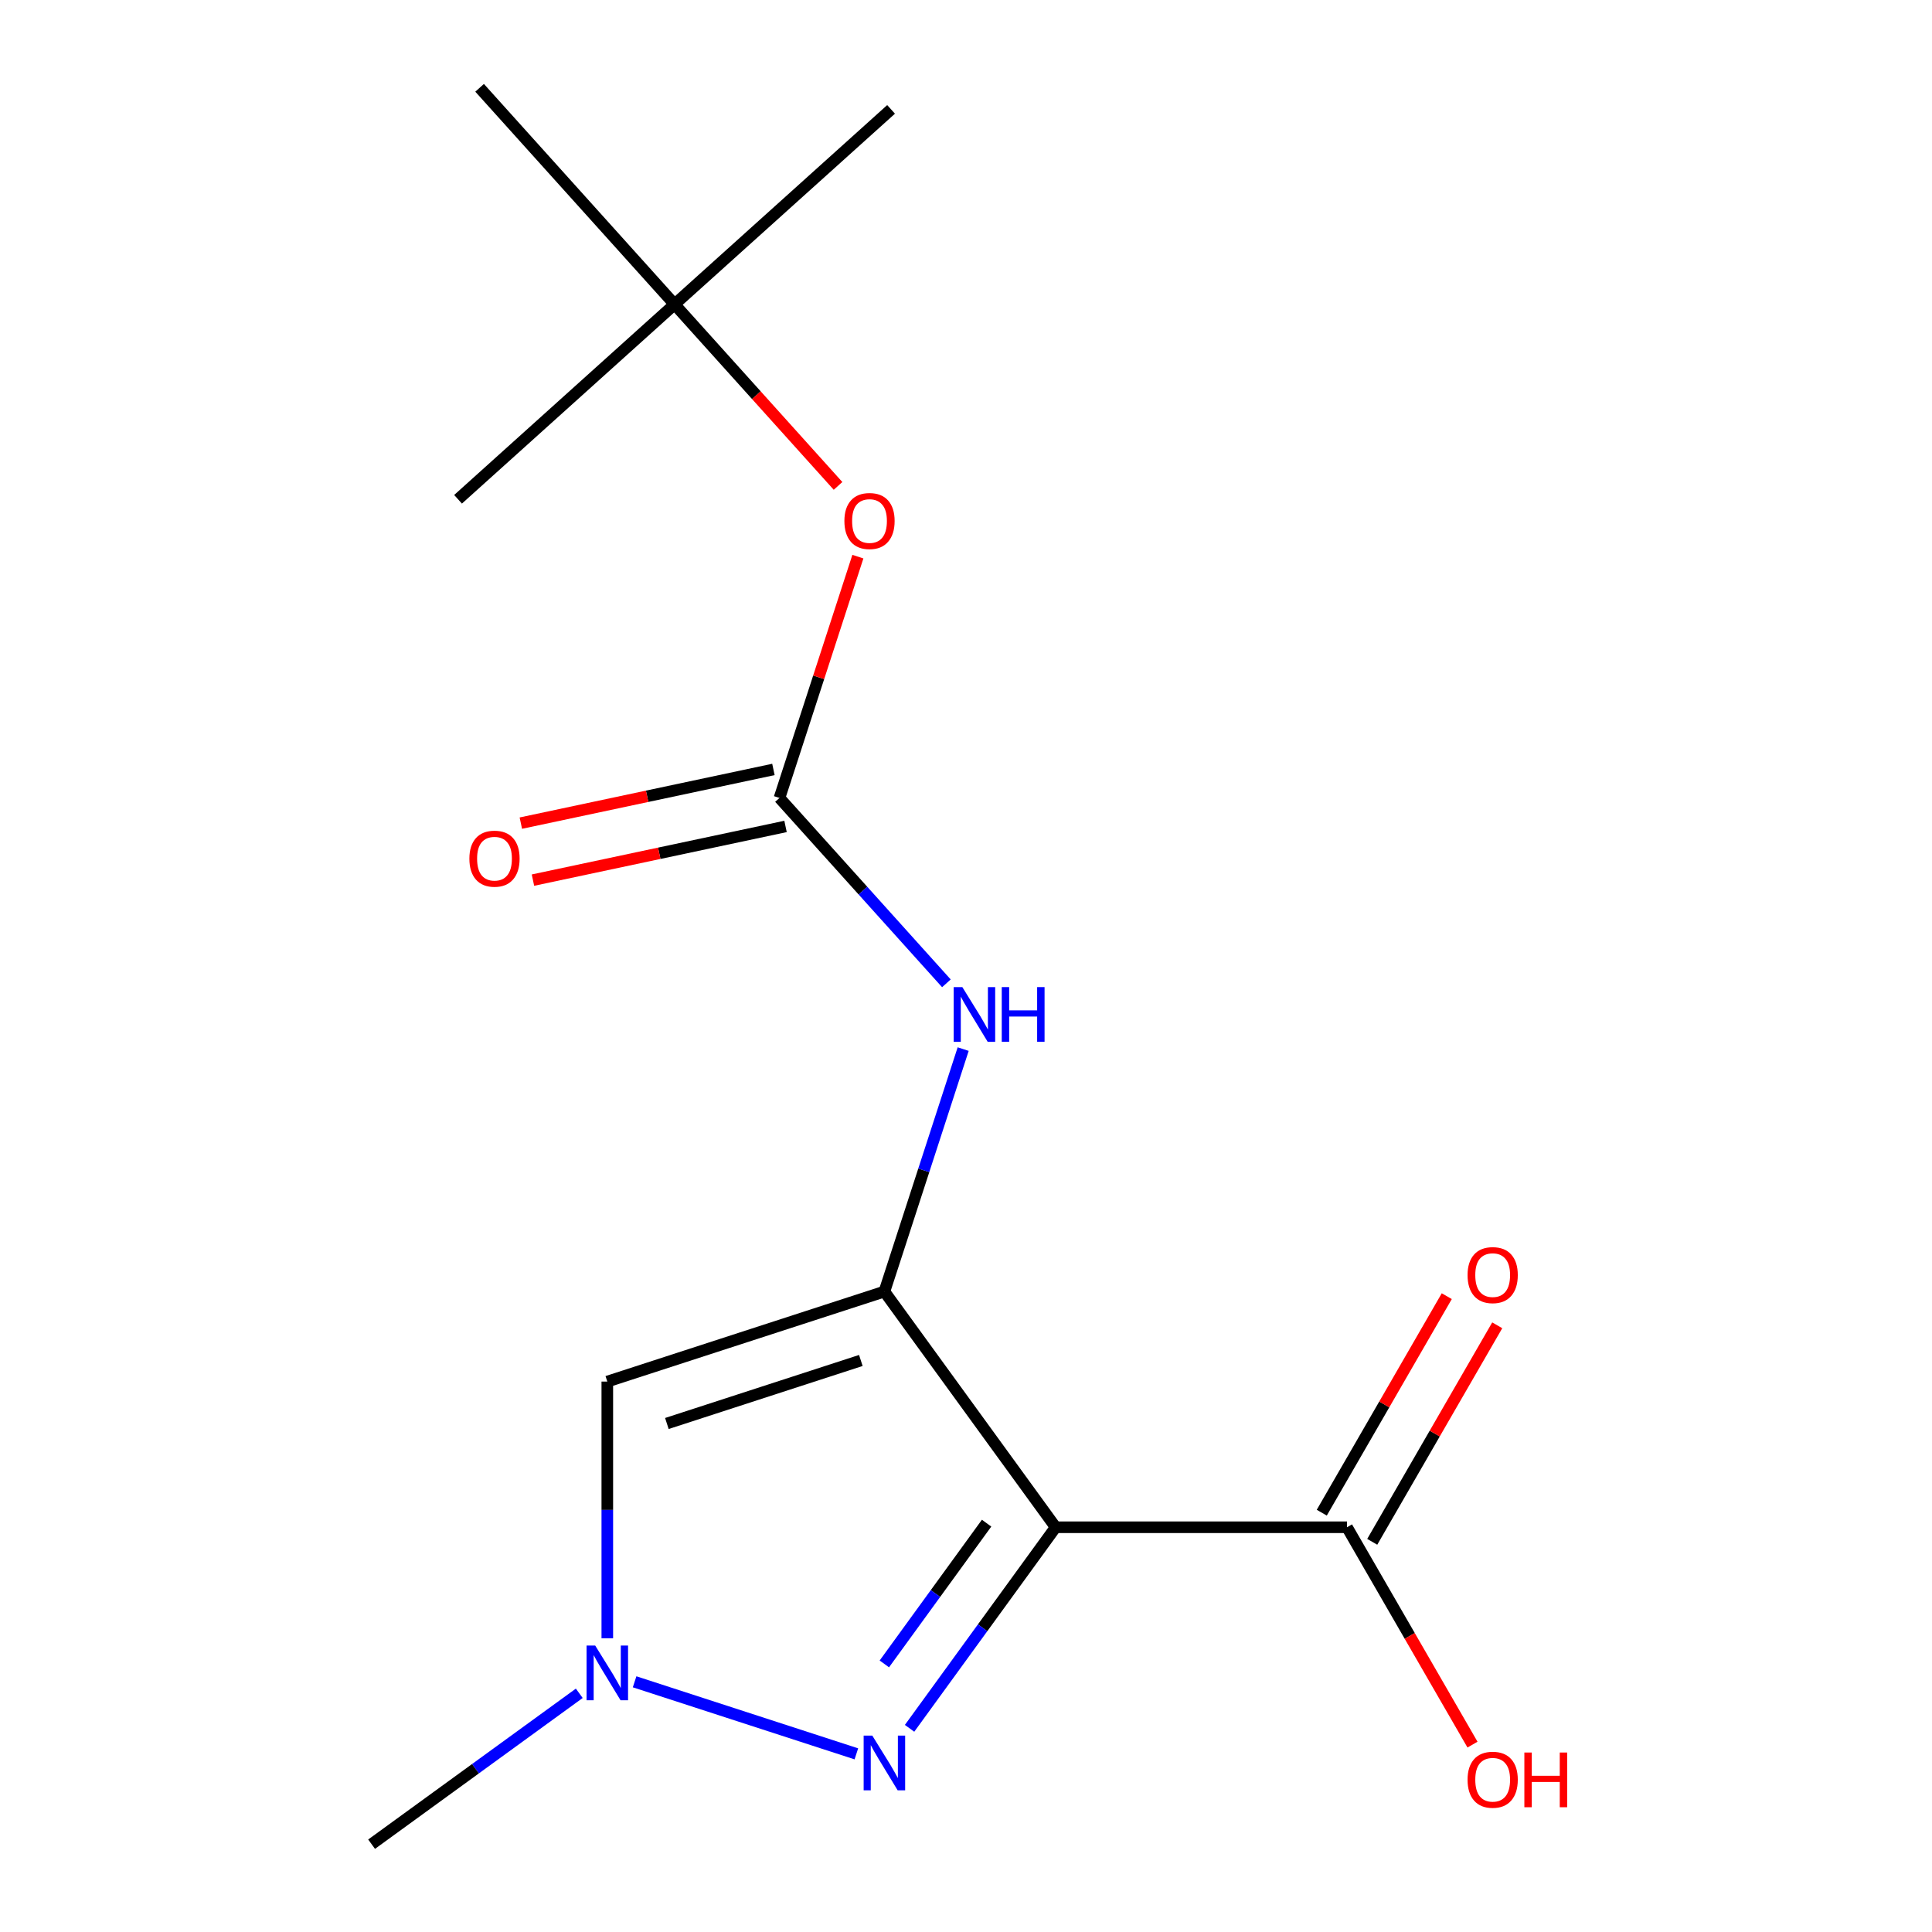 <?xml version='1.0' encoding='iso-8859-1'?>
<svg version='1.1' baseProfile='full'
              xmlns='http://www.w3.org/2000/svg'
                      xmlns:rdkit='http://www.rdkit.org/xml'
                      xmlns:xlink='http://www.w3.org/1999/xlink'
                  xml:space='preserve'
width='1000px' height='1000px' viewBox='0 0 1000 1000'>
<!-- END OF HEADER -->
<rect style='opacity:1.0;fill:#FFFFFF;stroke:none' width='1000' height='1000' x='0' y='0'> </rect>
<path class='bond-0' d='M 546.402,790.505 L 457.763,668.503' style='fill:none;fill-rule:evenodd;stroke:#000000;stroke-width:6px;stroke-linecap:butt;stroke-linejoin:miter;stroke-opacity:1' />
<path class='bond-1' d='M 546.402,790.505 L 508.596,842.541' style='fill:none;fill-rule:evenodd;stroke:#000000;stroke-width:6px;stroke-linecap:butt;stroke-linejoin:miter;stroke-opacity:1' />
<path class='bond-1' d='M 508.596,842.541 L 470.79,894.576' style='fill:none;fill-rule:evenodd;stroke:#0000FF;stroke-width:6px;stroke-linecap:butt;stroke-linejoin:miter;stroke-opacity:1' />
<path class='bond-1' d='M 510.66,788.387 L 484.196,824.813' style='fill:none;fill-rule:evenodd;stroke:#000000;stroke-width:6px;stroke-linecap:butt;stroke-linejoin:miter;stroke-opacity:1' />
<path class='bond-1' d='M 484.196,824.813 L 457.731,861.238' style='fill:none;fill-rule:evenodd;stroke:#0000FF;stroke-width:6px;stroke-linecap:butt;stroke-linejoin:miter;stroke-opacity:1' />
<path class='bond-6' d='M 546.402,790.505 L 697.205,790.505' style='fill:none;fill-rule:evenodd;stroke:#000000;stroke-width:6px;stroke-linecap:butt;stroke-linejoin:miter;stroke-opacity:1' />
<path class='bond-2' d='M 457.763,668.503 L 314.341,715.103' style='fill:none;fill-rule:evenodd;stroke:#000000;stroke-width:6px;stroke-linecap:butt;stroke-linejoin:miter;stroke-opacity:1' />
<path class='bond-2' d='M 445.57,704.177 L 345.174,736.798' style='fill:none;fill-rule:evenodd;stroke:#000000;stroke-width:6px;stroke-linecap:butt;stroke-linejoin:miter;stroke-opacity:1' />
<path class='bond-5' d='M 457.763,668.503 L 478.15,605.757' style='fill:none;fill-rule:evenodd;stroke:#000000;stroke-width:6px;stroke-linecap:butt;stroke-linejoin:miter;stroke-opacity:1' />
<path class='bond-5' d='M 478.15,605.757 L 498.538,543.011' style='fill:none;fill-rule:evenodd;stroke:#0000FF;stroke-width:6px;stroke-linecap:butt;stroke-linejoin:miter;stroke-opacity:1' />
<path class='bond-3' d='M 443.253,907.792 L 328.47,870.497' style='fill:none;fill-rule:evenodd;stroke:#0000FF;stroke-width:6px;stroke-linecap:butt;stroke-linejoin:miter;stroke-opacity:1' />
<path class='bond-16' d='M 314.341,715.103 L 314.341,781.54' style='fill:none;fill-rule:evenodd;stroke:#000000;stroke-width:6px;stroke-linecap:butt;stroke-linejoin:miter;stroke-opacity:1' />
<path class='bond-16' d='M 314.341,781.54 L 314.341,847.976' style='fill:none;fill-rule:evenodd;stroke:#0000FF;stroke-width:6px;stroke-linecap:butt;stroke-linejoin:miter;stroke-opacity:1' />
<path class='bond-12' d='M 299.831,876.448 L 246.085,915.497' style='fill:none;fill-rule:evenodd;stroke:#0000FF;stroke-width:6px;stroke-linecap:butt;stroke-linejoin:miter;stroke-opacity:1' />
<path class='bond-12' d='M 246.085,915.497 L 192.339,954.545' style='fill:none;fill-rule:evenodd;stroke:#000000;stroke-width:6px;stroke-linecap:butt;stroke-linejoin:miter;stroke-opacity:1' />
<path class='bond-4' d='M 403.457,413.013 L 446.655,460.989' style='fill:none;fill-rule:evenodd;stroke:#000000;stroke-width:6px;stroke-linecap:butt;stroke-linejoin:miter;stroke-opacity:1' />
<path class='bond-4' d='M 446.655,460.989 L 489.853,508.966' style='fill:none;fill-rule:evenodd;stroke:#0000FF;stroke-width:6px;stroke-linecap:butt;stroke-linejoin:miter;stroke-opacity:1' />
<path class='bond-7' d='M 403.457,413.013 L 423.747,350.567' style='fill:none;fill-rule:evenodd;stroke:#000000;stroke-width:6px;stroke-linecap:butt;stroke-linejoin:miter;stroke-opacity:1' />
<path class='bond-7' d='M 423.747,350.567 L 444.037,288.121' style='fill:none;fill-rule:evenodd;stroke:#FF0000;stroke-width:6px;stroke-linecap:butt;stroke-linejoin:miter;stroke-opacity:1' />
<path class='bond-8' d='M 400.321,398.262 L 334.953,412.157' style='fill:none;fill-rule:evenodd;stroke:#000000;stroke-width:6px;stroke-linecap:butt;stroke-linejoin:miter;stroke-opacity:1' />
<path class='bond-8' d='M 334.953,412.157 L 269.584,426.051' style='fill:none;fill-rule:evenodd;stroke:#FF0000;stroke-width:6px;stroke-linecap:butt;stroke-linejoin:miter;stroke-opacity:1' />
<path class='bond-8' d='M 406.592,427.763 L 341.224,441.658' style='fill:none;fill-rule:evenodd;stroke:#000000;stroke-width:6px;stroke-linecap:butt;stroke-linejoin:miter;stroke-opacity:1' />
<path class='bond-8' d='M 341.224,441.658 L 275.855,455.552' style='fill:none;fill-rule:evenodd;stroke:#FF0000;stroke-width:6px;stroke-linecap:butt;stroke-linejoin:miter;stroke-opacity:1' />
<path class='bond-9' d='M 710.265,798.045 L 742.616,742.01' style='fill:none;fill-rule:evenodd;stroke:#000000;stroke-width:6px;stroke-linecap:butt;stroke-linejoin:miter;stroke-opacity:1' />
<path class='bond-9' d='M 742.616,742.01 L 774.968,685.976' style='fill:none;fill-rule:evenodd;stroke:#FF0000;stroke-width:6px;stroke-linecap:butt;stroke-linejoin:miter;stroke-opacity:1' />
<path class='bond-9' d='M 684.145,782.964 L 716.497,726.93' style='fill:none;fill-rule:evenodd;stroke:#000000;stroke-width:6px;stroke-linecap:butt;stroke-linejoin:miter;stroke-opacity:1' />
<path class='bond-9' d='M 716.497,726.93 L 748.848,670.896' style='fill:none;fill-rule:evenodd;stroke:#FF0000;stroke-width:6px;stroke-linecap:butt;stroke-linejoin:miter;stroke-opacity:1' />
<path class='bond-11' d='M 697.205,790.505 L 729.684,846.759' style='fill:none;fill-rule:evenodd;stroke:#000000;stroke-width:6px;stroke-linecap:butt;stroke-linejoin:miter;stroke-opacity:1' />
<path class='bond-11' d='M 729.684,846.759 L 762.162,903.013' style='fill:none;fill-rule:evenodd;stroke:#FF0000;stroke-width:6px;stroke-linecap:butt;stroke-linejoin:miter;stroke-opacity:1' />
<path class='bond-10' d='M 433.769,251.501 L 391.46,204.512' style='fill:none;fill-rule:evenodd;stroke:#FF0000;stroke-width:6px;stroke-linecap:butt;stroke-linejoin:miter;stroke-opacity:1' />
<path class='bond-10' d='M 391.46,204.512 L 349.151,157.523' style='fill:none;fill-rule:evenodd;stroke:#000000;stroke-width:6px;stroke-linecap:butt;stroke-linejoin:miter;stroke-opacity:1' />
<path class='bond-13' d='M 349.151,157.523 L 461.219,56.616' style='fill:none;fill-rule:evenodd;stroke:#000000;stroke-width:6px;stroke-linecap:butt;stroke-linejoin:miter;stroke-opacity:1' />
<path class='bond-14' d='M 349.151,157.523 L 237.083,258.429' style='fill:none;fill-rule:evenodd;stroke:#000000;stroke-width:6px;stroke-linecap:butt;stroke-linejoin:miter;stroke-opacity:1' />
<path class='bond-15' d='M 349.151,157.523 L 248.244,45.455' style='fill:none;fill-rule:evenodd;stroke:#000000;stroke-width:6px;stroke-linecap:butt;stroke-linejoin:miter;stroke-opacity:1' />
<path  class='atom-2' d='M 451.503 898.346
L 460.783 913.346
Q 461.703 914.826, 463.183 917.506
Q 464.663 920.186, 464.743 920.346
L 464.743 898.346
L 468.503 898.346
L 468.503 926.666
L 464.623 926.666
L 454.663 910.266
Q 453.503 908.346, 452.263 906.146
Q 451.063 903.946, 450.703 903.266
L 450.703 926.666
L 447.023 926.666
L 447.023 898.346
L 451.503 898.346
' fill='#0000FF'/>
<path  class='atom-4' d='M 308.081 851.746
L 317.361 866.746
Q 318.281 868.226, 319.761 870.906
Q 321.241 873.586, 321.321 873.746
L 321.321 851.746
L 325.081 851.746
L 325.081 880.066
L 321.201 880.066
L 311.241 863.666
Q 310.081 861.746, 308.841 859.546
Q 307.641 857.346, 307.281 856.666
L 307.281 880.066
L 303.601 880.066
L 303.601 851.746
L 308.081 851.746
' fill='#0000FF'/>
<path  class='atom-6' d='M 498.103 510.921
L 507.383 525.921
Q 508.303 527.401, 509.783 530.081
Q 511.263 532.761, 511.343 532.921
L 511.343 510.921
L 515.103 510.921
L 515.103 539.241
L 511.223 539.241
L 501.263 522.841
Q 500.103 520.921, 498.863 518.721
Q 497.663 516.521, 497.303 515.841
L 497.303 539.241
L 493.623 539.241
L 493.623 510.921
L 498.103 510.921
' fill='#0000FF'/>
<path  class='atom-6' d='M 518.503 510.921
L 522.343 510.921
L 522.343 522.961
L 536.823 522.961
L 536.823 510.921
L 540.663 510.921
L 540.663 539.241
L 536.823 539.241
L 536.823 526.161
L 522.343 526.161
L 522.343 539.241
L 518.503 539.241
L 518.503 510.921
' fill='#0000FF'/>
<path  class='atom-8' d='M 437.057 269.671
Q 437.057 262.871, 440.417 259.071
Q 443.777 255.271, 450.057 255.271
Q 456.337 255.271, 459.697 259.071
Q 463.057 262.871, 463.057 269.671
Q 463.057 276.551, 459.657 280.471
Q 456.257 284.351, 450.057 284.351
Q 443.817 284.351, 440.417 280.471
Q 437.057 276.591, 437.057 269.671
M 450.057 281.151
Q 454.377 281.151, 456.697 278.271
Q 459.057 275.351, 459.057 269.671
Q 459.057 264.111, 456.697 261.311
Q 454.377 258.471, 450.057 258.471
Q 445.737 258.471, 443.377 261.271
Q 441.057 264.071, 441.057 269.671
Q 441.057 275.391, 443.377 278.271
Q 445.737 281.151, 450.057 281.151
' fill='#FF0000'/>
<path  class='atom-9' d='M 242.95 444.446
Q 242.95 437.646, 246.31 433.846
Q 249.67 430.046, 255.95 430.046
Q 262.23 430.046, 265.59 433.846
Q 268.95 437.646, 268.95 444.446
Q 268.95 451.326, 265.55 455.246
Q 262.15 459.126, 255.95 459.126
Q 249.71 459.126, 246.31 455.246
Q 242.95 451.366, 242.95 444.446
M 255.95 455.926
Q 260.27 455.926, 262.59 453.046
Q 264.95 450.126, 264.95 444.446
Q 264.95 438.886, 262.59 436.086
Q 260.27 433.246, 255.95 433.246
Q 251.63 433.246, 249.27 436.046
Q 246.95 438.846, 246.95 444.446
Q 246.95 450.166, 249.27 453.046
Q 251.63 455.926, 255.95 455.926
' fill='#FF0000'/>
<path  class='atom-10' d='M 759.606 659.986
Q 759.606 653.186, 762.966 649.386
Q 766.326 645.586, 772.606 645.586
Q 778.886 645.586, 782.246 649.386
Q 785.606 653.186, 785.606 659.986
Q 785.606 666.866, 782.206 670.786
Q 778.806 674.666, 772.606 674.666
Q 766.366 674.666, 762.966 670.786
Q 759.606 666.906, 759.606 659.986
M 772.606 671.466
Q 776.926 671.466, 779.246 668.586
Q 781.606 665.666, 781.606 659.986
Q 781.606 654.426, 779.246 651.626
Q 776.926 648.786, 772.606 648.786
Q 768.286 648.786, 765.926 651.586
Q 763.606 654.386, 763.606 659.986
Q 763.606 665.706, 765.926 668.586
Q 768.286 671.466, 772.606 671.466
' fill='#FF0000'/>
<path  class='atom-12' d='M 759.606 921.183
Q 759.606 914.383, 762.966 910.583
Q 766.326 906.783, 772.606 906.783
Q 778.886 906.783, 782.246 910.583
Q 785.606 914.383, 785.606 921.183
Q 785.606 928.063, 782.206 931.983
Q 778.806 935.863, 772.606 935.863
Q 766.366 935.863, 762.966 931.983
Q 759.606 928.103, 759.606 921.183
M 772.606 932.663
Q 776.926 932.663, 779.246 929.783
Q 781.606 926.863, 781.606 921.183
Q 781.606 915.623, 779.246 912.823
Q 776.926 909.983, 772.606 909.983
Q 768.286 909.983, 765.926 912.783
Q 763.606 915.583, 763.606 921.183
Q 763.606 926.903, 765.926 929.783
Q 768.286 932.663, 772.606 932.663
' fill='#FF0000'/>
<path  class='atom-12' d='M 789.006 907.103
L 792.846 907.103
L 792.846 919.143
L 807.326 919.143
L 807.326 907.103
L 811.166 907.103
L 811.166 935.423
L 807.326 935.423
L 807.326 922.343
L 792.846 922.343
L 792.846 935.423
L 789.006 935.423
L 789.006 907.103
' fill='#FF0000'/>
</svg>
